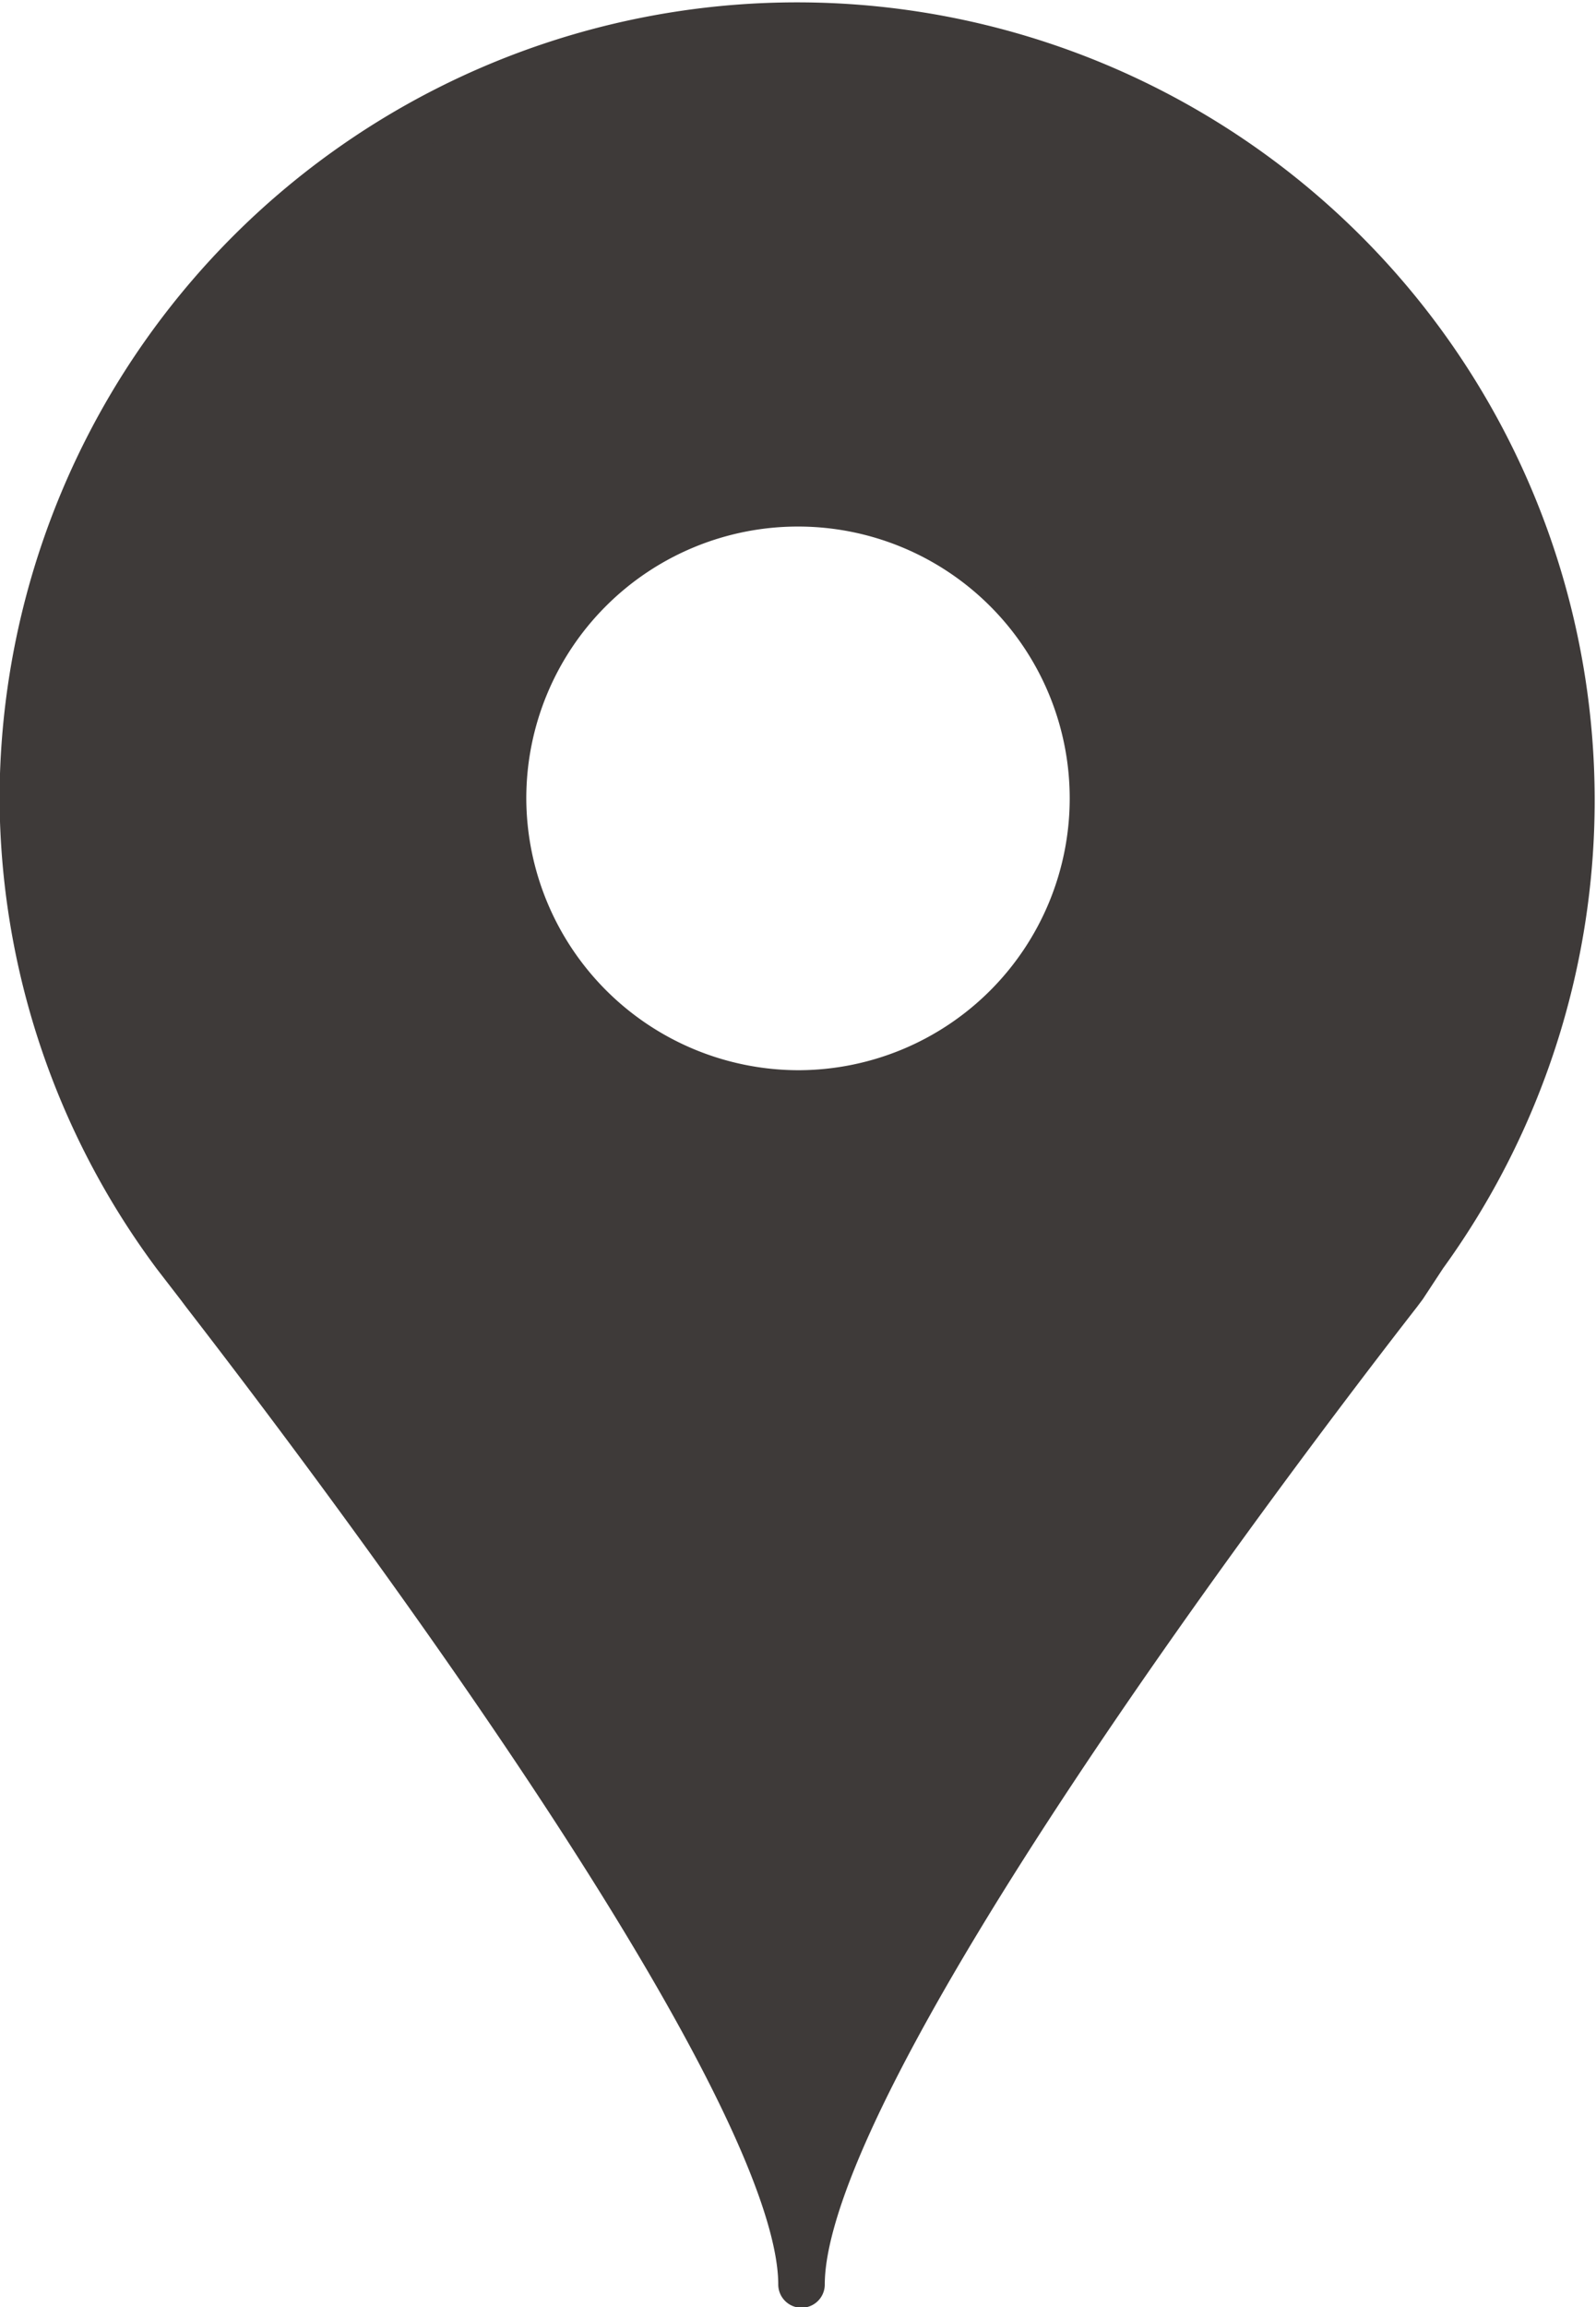 <svg xmlns="http://www.w3.org/2000/svg" viewBox="0 0 18.18 26.27"><defs><style>.cls-1{fill:#3e3a39;stroke:#3e3a39;stroke-linecap:round;stroke-linejoin:round;stroke-width:0.53px;}</style></defs><g id="レイヤー_2" data-name="レイヤー 2"><g id="レイヤー_1-2" data-name="レイヤー 1"><path class="cls-1" d="M16.22,14.29h0A8.82,8.82,0,1,0,.26,9.09,8.76,8.76,0,0,0,2,14.29H2l.27.35.06.08c1.4,1.81,6.8,8.92,6.8,11.29,0-2.37,5.39-9.48,6.8-11.29l.06-.08ZM5.73,9.09a3.36,3.36,0,1,1,3.36,3.36A3.37,3.37,0,0,1,5.73,9.09Z"/></g></g></svg>